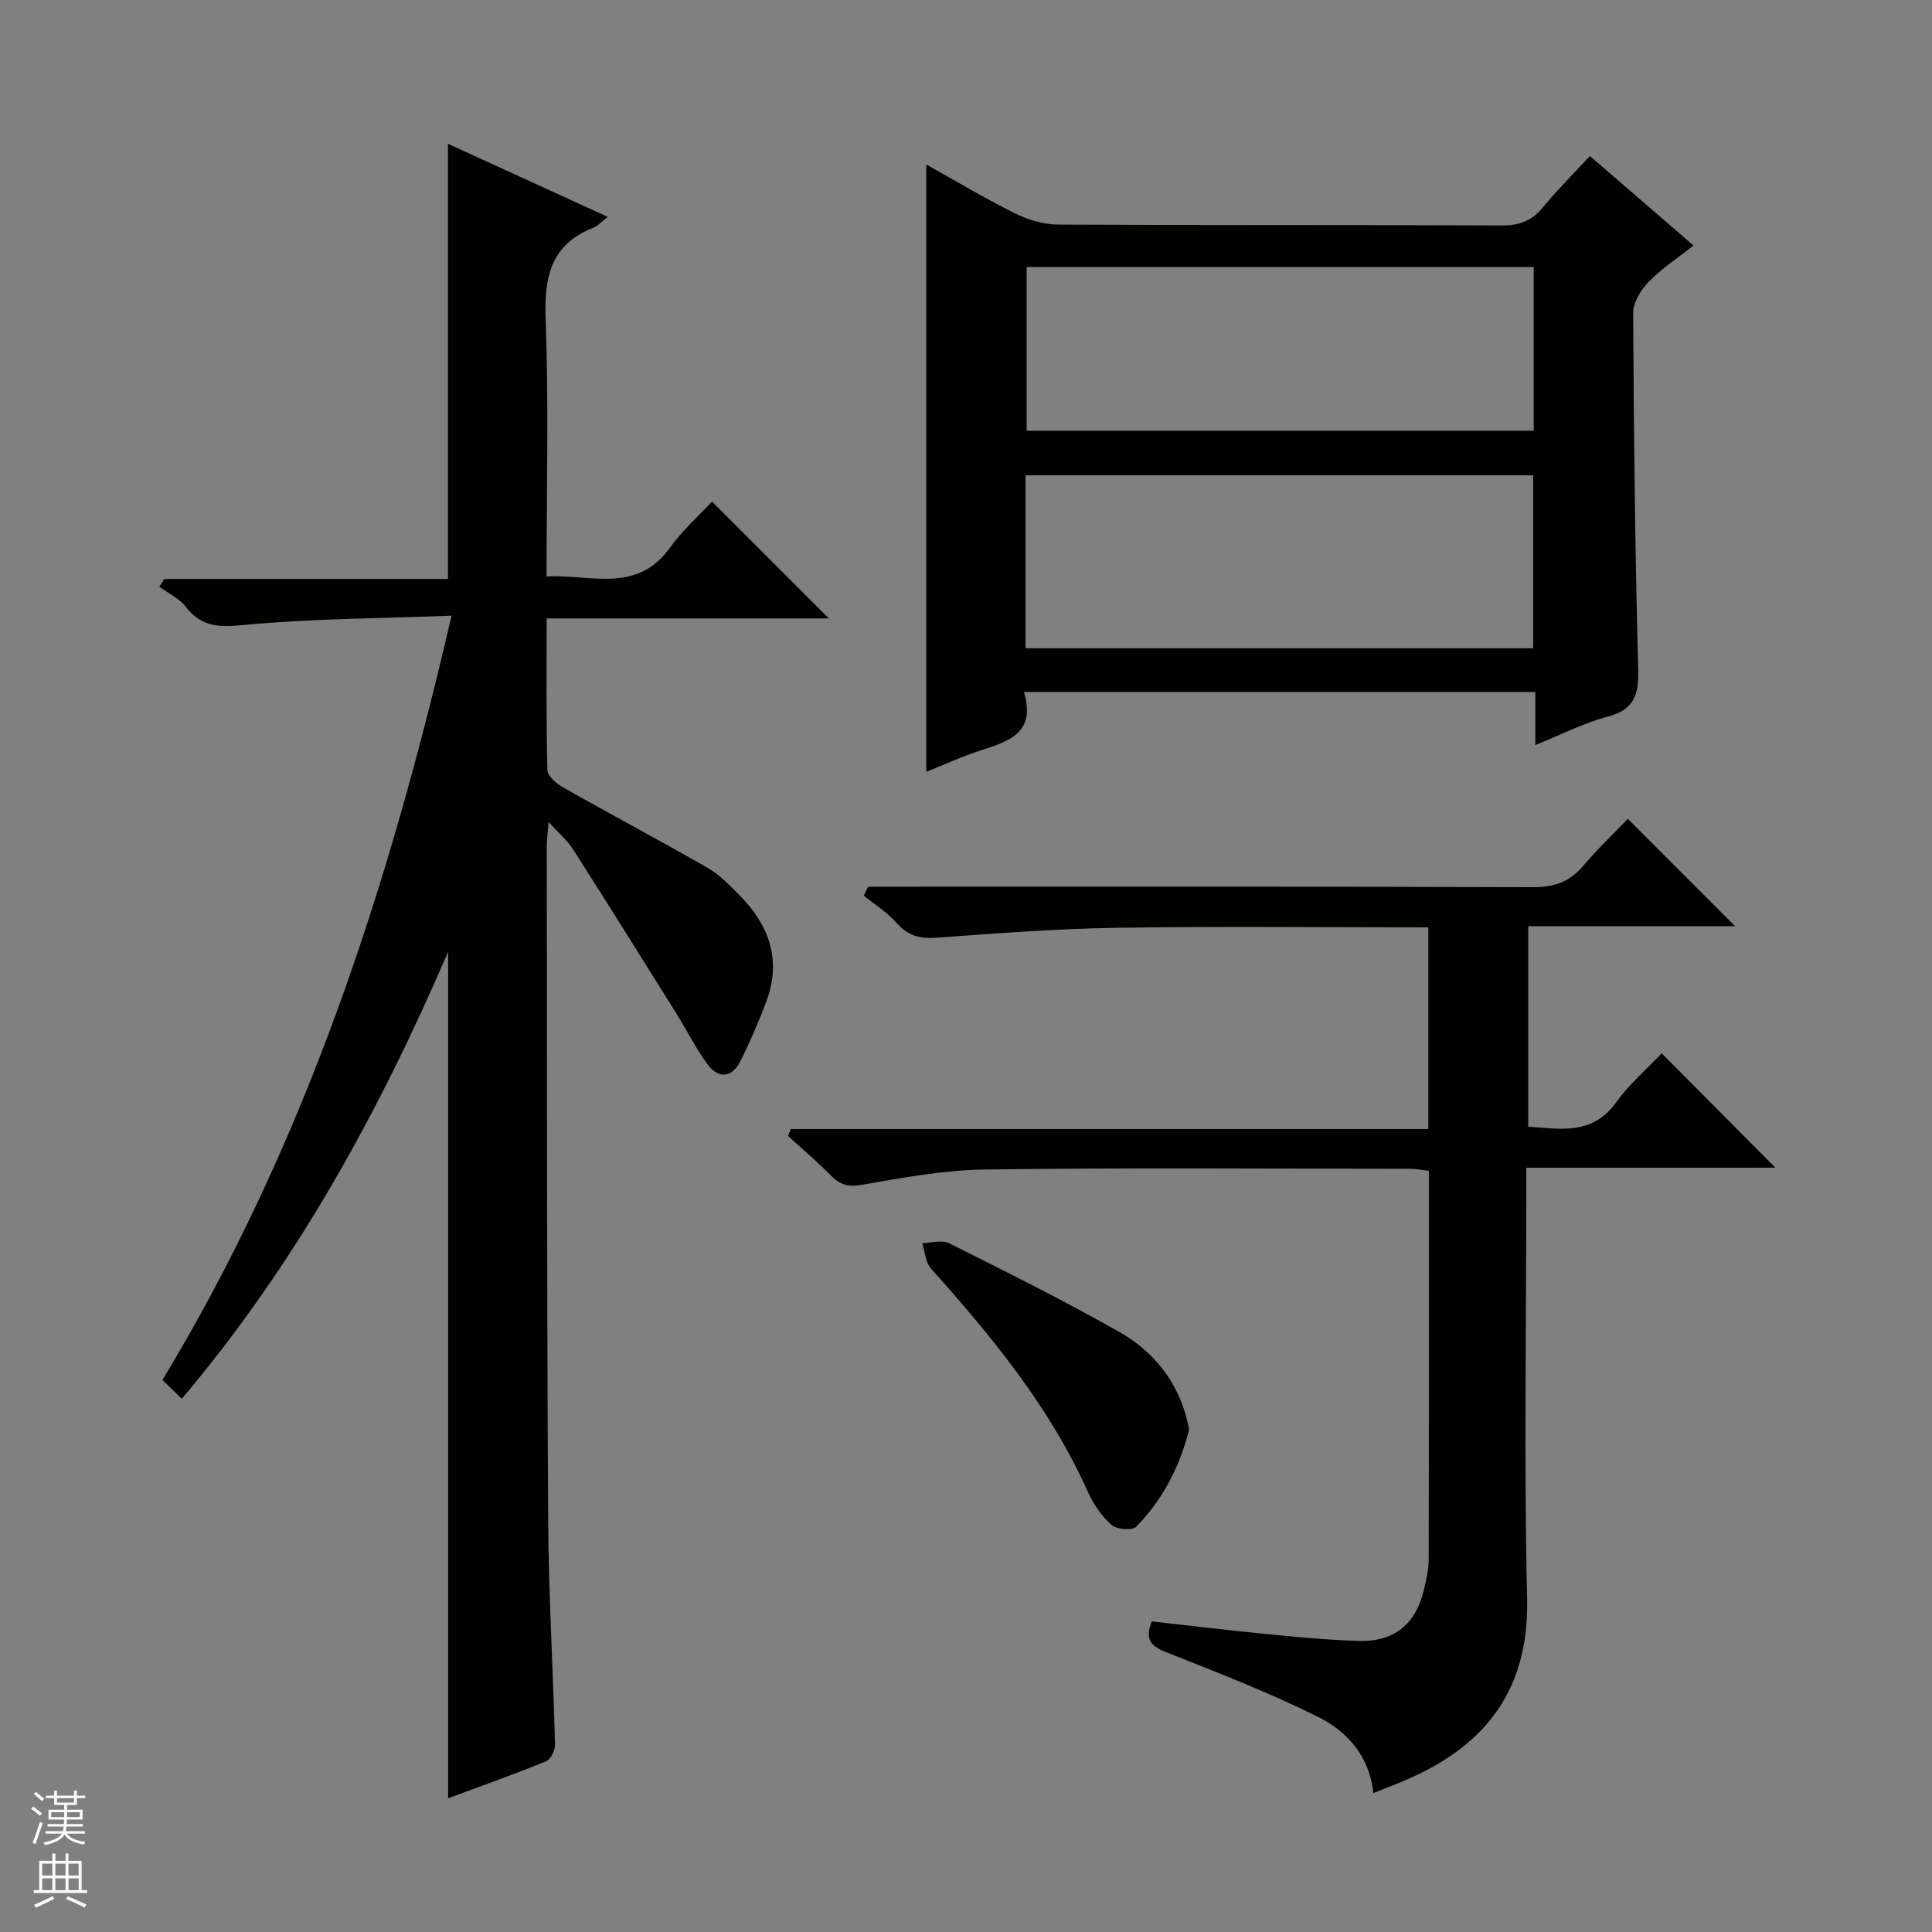 <svg enable-background="new 0 0 400 400" viewBox="0 0 400 400" xmlns="http://www.w3.org/2000/svg"><rect x="0" y="0" width="400" height="400" fill="#808080" stroke="none"/><g fill="#010100"><path d="m37.64 289.6c-1.55-1.51-2.73-2.65-4.01-3.89 29.63-48.95 46.86-102.13 59.86-158.24-14.8.57-28.91.59-42.89 1.92-5.16.49-8.83.51-12.13-3.75-1.36-1.76-3.63-2.8-5.48-4.17.35-.53.7-1.07 1.04-1.6h58.72c0-30.22 0-59.87 0-90.1 10.68 4.89 21.57 9.87 33.07 15.13-1.39 1.09-2.04 1.87-2.88 2.2-8.92 3.47-10.3 10.26-9.97 19.05.65 17.46.19 34.96.19 53.2 9.09-.5 18.63 3.68 25.57-5.98 2.6-3.62 6.02-6.65 8.68-9.52 8.38 8.38 16.19 16.2 24.19 24.19-19.2 0-38.57 0-58.42 0 0 10.81-.11 21.11.15 31.39.03 1.24 1.86 2.8 3.21 3.57 9.96 5.64 20.08 11.01 30.01 16.7 2.4 1.38 4.42 3.52 6.42 5.51 6.28 6.26 8.92 13.57 5.66 22.23-1.58 4.18-3.36 8.31-5.37 12.31-1.7 3.37-4.47 3.66-6.69.7-2.47-3.29-4.31-7.06-6.5-10.56-7.12-11.39-14.24-22.78-21.46-34.11-1.13-1.77-2.83-3.18-5.03-5.6-.19 2.44-.39 3.81-.38 5.19.06 46.32.02 92.63.29 138.95.09 15.62 1.02 31.24 1.42 46.86.03 1.17-.87 3.07-1.82 3.46-6.72 2.74-13.57 5.17-20.31 7.67 0-58.4 0-116.34 0-175.26-14.48 33.63-31.63 64.74-55.14 92.55z"/><path d="m295.72 192c-21.85 0-43.16-.24-64.47.09-12.43.19-24.87 1.14-37.28 2.05-3.46.25-5.96-.35-8.31-3.03-1.93-2.2-4.53-3.81-6.83-5.68.3-.61.6-1.23.91-1.84h5.64c43.99 0 87.98-.06 131.96.09 4.36.02 7.61-1.05 10.43-4.39 2.98-3.53 6.36-6.73 9.26-9.76 7.71 7.72 14.93 14.96 22.2 22.23-13.94 0-28.17 0-42.82 0v41.51c6.55.42 13.19 1.88 18.17-5.01 2.8-3.87 6.52-7.08 9.45-10.19 8.23 8.28 16 16.1 23.55 23.69-16.35 0-33.58 0-51.58 0v5.64c0 27.83-.49 55.66.17 83.47.44 18.53-8.15 30.13-24.3 37.31-2.39 1.06-4.85 1.97-7.53 3.06-.82-7.7-5.45-12.79-11.43-15.77-10.2-5.08-20.88-9.2-31.49-13.41-3.05-1.21-4.46-2.51-2.97-6.37 7.67.85 15.52 1.81 23.38 2.58 6.45.63 12.91 1.27 19.38 1.47 7.41.23 11.89-3.43 13.59-10.57.5-2.09.99-4.26.99-6.39.07-26.65.04-53.3.04-80.38-1.29-.14-2.55-.41-3.8-.41-29.33-.02-58.65-.24-87.97.14-8.56.11-17.15 1.69-25.63 3.18-2.93.51-4.57-.06-6.48-2.01-2.78-2.84-5.85-5.41-8.79-8.1.19-.48.38-.97.58-1.45h131.98c0-14.26 0-27.69 0-41.75z"/><path d="m212 143.28c2.57 8.48-3.2 10.24-9.11 12.14-3.92 1.26-7.68 3.01-11.11 4.38 0-41.93 0-83.64 0-125.74 5.88 3.28 11.97 6.92 18.29 10.07 2.7 1.35 5.9 2.35 8.88 2.36 30.65.17 61.3.04 91.95.19 3.68.02 6.26-.96 8.57-3.78 2.93-3.58 6.24-6.85 9.71-10.59 7.04 6.08 13.92 12.03 21.44 18.52-3.28 2.6-6.59 4.76-9.28 7.52-1.62 1.67-3.22 4.29-3.21 6.48.12 24.63.4 49.27 1.04 73.9.14 5.23-.89 8.21-6.34 9.65-4.91 1.29-9.52 3.69-14.96 5.88 0-3.97 0-7.35 0-10.99-35.43.01-70.31.01-105.87.01zm.32-9.06h105.1c0-12.24 0-24.11 0-35.81-35.26 0-70.11 0-105.1 0zm105.22-78.94c-35.14 0-70 0-104.98 0v33.9h104.98c0-11.5 0-22.59 0-33.9z"/><path d="m246.2 295.91c-1.9 7.65-5.41 14.54-10.98 20.19-.82.83-4.03.56-5.09-.38-2.04-1.81-3.75-4.29-4.88-6.81-7.85-17.56-19.87-32.13-32.52-46.3-1.13-1.27-1.22-3.47-1.79-5.24 1.86-.03 4.06-.72 5.54.02 11.86 5.94 23.76 11.85 35.3 18.4 6.43 3.65 11.27 9.23 13.54 16.59.34 1.1.56 2.24.88 3.53z"/></g><path d="m6.45 374.46.42-.45c.65.47 1.27.95 1.85 1.44l-.45.49c-.66-.56-1.26-1.06-1.83-1.48m.93 7.33-.63-.26c.55-1.36 1.05-2.8 1.52-4.33.19.1.38.19.59.27-.46 1.29-.95 2.73-1.48 4.32m-.38-10.38.44-.42c.43.34 1.01.82 1.74 1.44l-.49.49c-.53-.51-1.09-1.01-1.69-1.51m2.5.35h1.72v-1.04h.59v1.04h3.52v-1.04h.59v1.04h1.75v.53h-1.75v1.42h-2.03v.97h3.22v2.03h-3.24c0 .35-.01.66-.03.93h3.32v.53h-3.37c-.03.27-.08.58-.15.94h3.96v.53h-3.71c.67.92 1.93 1.48 3.79 1.68-.13.24-.23.44-.29.59-2.13-.38-3.48-1.08-4.04-2.12-.43.97-1.77 1.72-4.03 2.23-.09-.19-.2-.37-.33-.55 2.1-.42 3.37-1.03 3.81-1.83h-3.36v-.53h3.58c.08-.29.13-.61.16-.94h-3.33v-.53h3.39c.02-.27.04-.58.04-.93h-3.23v-2.03h3.25v-.97h-2.07v-1.42h-1.73zm1.12 3.44v1h2.65c.01-.3.02-.44.01-.4v-.25-.35zm1.19-2h3.52v-.91h-3.52zm4.71 2h-2.63v.59c0 .15-.01.28-.01.4h2.64z" fill="#fafafc"/><path d="m13.55 383.74h.63v1.52h2.72v6.07h1.13v.6h-11.05v-.6h1.13v-6.07h2.73v-1.52h.63v1.52h2.1v-1.52zm-2.68 8.83.38.56c-1.24.63-2.53 1.25-3.85 1.85-.1-.21-.21-.42-.34-.63 1.36-.55 2.63-1.15 3.81-1.78m-2.13-4.27h2.1v-2.45h-2.1zm0 3.04h2.1v-2.46h-2.1zm2.72-3.04h2.1v-2.45h-2.1zm0 3.04h2.1v-2.46h-2.1zm6.07 3.6c-1.41-.71-2.7-1.3-3.86-1.78l.35-.56c1.45.62 2.75 1.19 3.88 1.72zm-1.25-9.09h-2.1v2.45h2.1zm-2.09 5.49h2.1v-2.46h-2.1z" fill="#fafafc"/></svg>